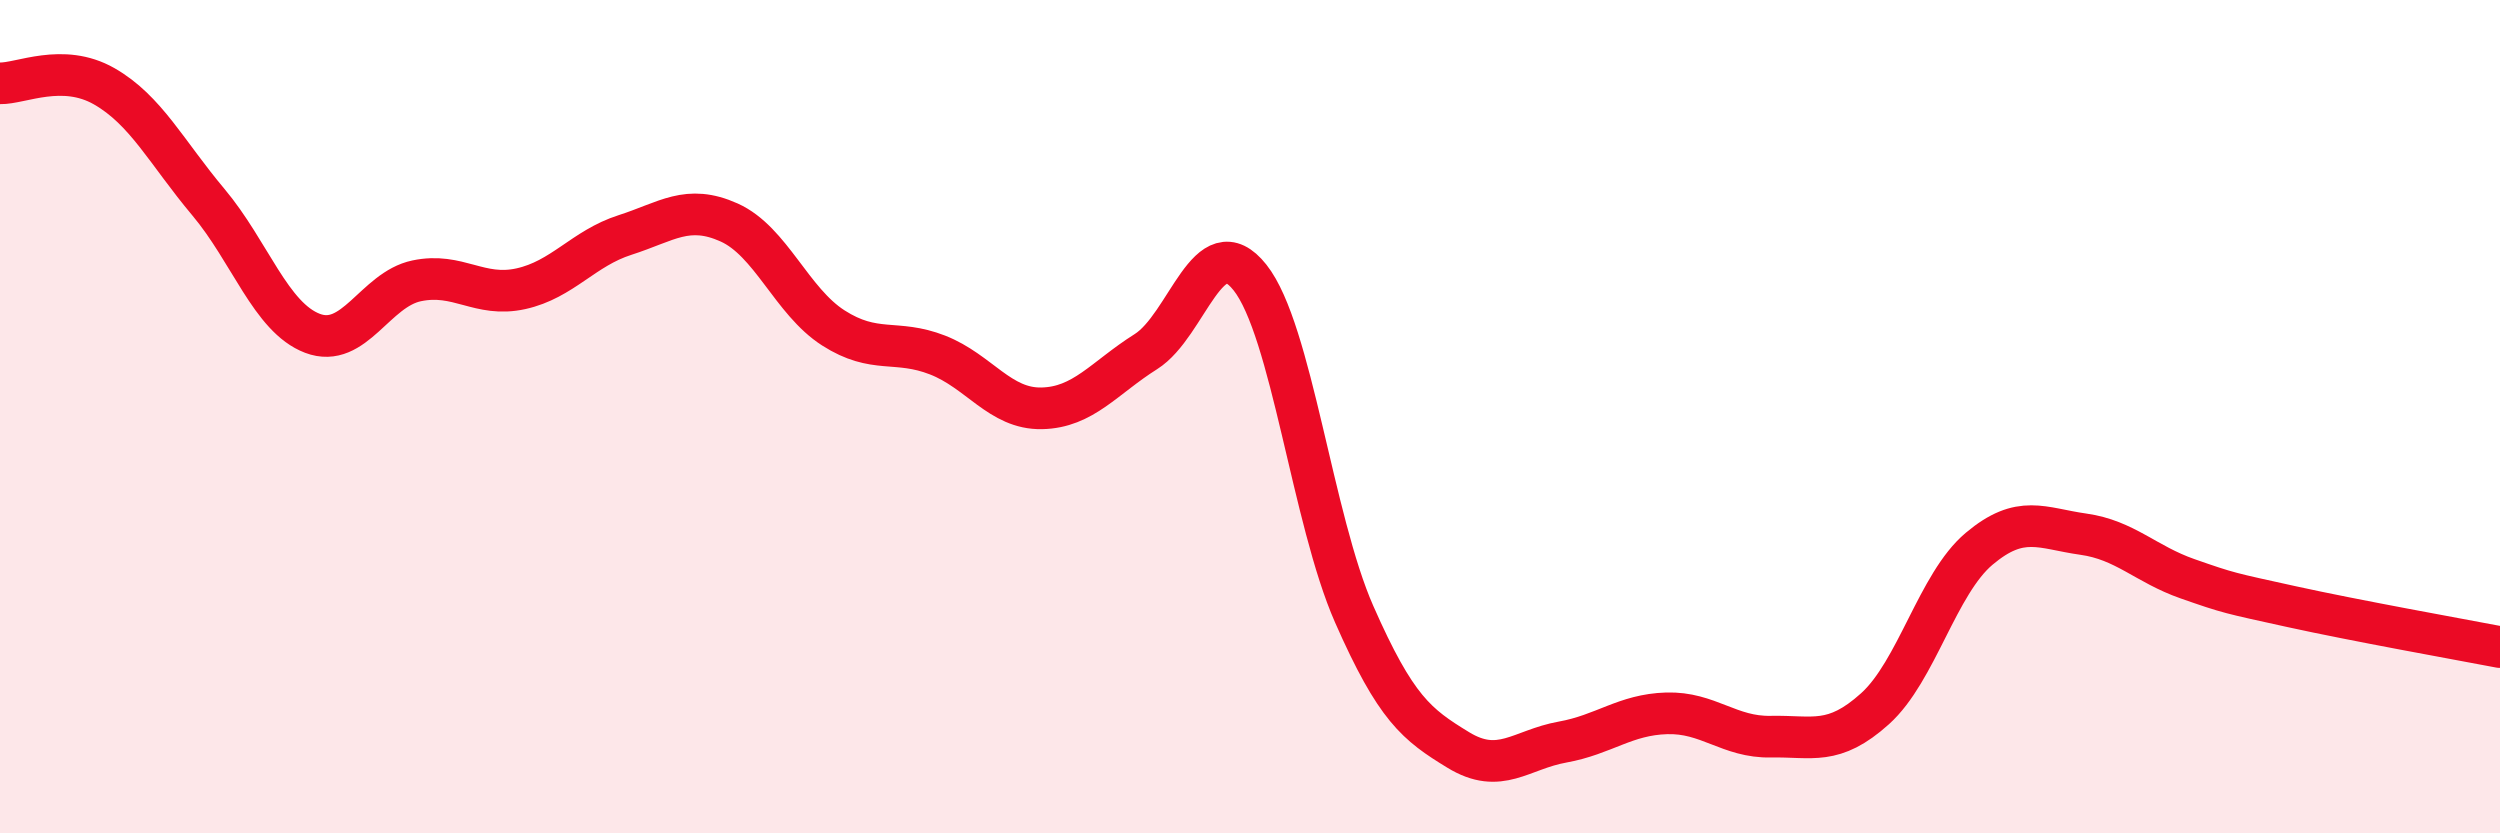 
    <svg width="60" height="20" viewBox="0 0 60 20" xmlns="http://www.w3.org/2000/svg">
      <path
        d="M 0,2 C 0.5,2.01 1.5,1.5 2.5,2.07 C 3.5,2.64 4,3.66 5,4.85 C 6,6.04 6.5,7.62 7.5,8 C 8.5,8.38 9,6.95 10,6.74 C 11,6.53 11.5,7.15 12.5,6.93 C 13.5,6.71 14,5.96 15,5.64 C 16,5.32 16.5,4.89 17.5,5.34 C 18.5,5.79 19,7.23 20,7.87 C 21,8.51 21.5,8.13 22.5,8.52 C 23.5,8.91 24,9.82 25,9.8 C 26,9.78 26.5,9.07 27.5,8.44 C 28.5,7.81 29,5.4 30,6.66 C 31,7.92 31.5,12.47 32.5,14.74 C 33.5,17.01 34,17.39 35,18 C 36,18.61 36.5,17.99 37.5,17.81 C 38.5,17.63 39,17.15 40,17.12 C 41,17.09 41.5,17.7 42.5,17.68 C 43.5,17.66 44,17.91 45,17.01 C 46,16.11 46.5,14.01 47.5,13.17 C 48.5,12.33 49,12.68 50,12.82 C 51,12.96 51.5,13.54 52.5,13.89 C 53.5,14.24 53.5,14.23 55,14.56 C 56.5,14.89 59,15.34 60,15.53L60 20L0 20Z"
        fill="#EB0A25"
        opacity="0.1"
        stroke-linecap="round"
        stroke-linejoin="round"
      />
      <path
        d="M 0,2 C 0.5,2.01 1.5,1.5 2.5,2.07 C 3.5,2.64 4,3.66 5,4.85 C 6,6.04 6.5,7.62 7.5,8 C 8.5,8.38 9,6.95 10,6.74 C 11,6.53 11.5,7.15 12.5,6.93 C 13.5,6.71 14,5.96 15,5.64 C 16,5.32 16.5,4.89 17.5,5.34 C 18.5,5.79 19,7.23 20,7.87 C 21,8.51 21.5,8.13 22.5,8.52 C 23.5,8.91 24,9.82 25,9.8 C 26,9.78 26.5,9.07 27.5,8.44 C 28.5,7.81 29,5.4 30,6.66 C 31,7.92 31.5,12.47 32.5,14.74 C 33.5,17.01 34,17.39 35,18 C 36,18.61 36.5,17.99 37.5,17.81 C 38.5,17.63 39,17.15 40,17.12 C 41,17.09 41.5,17.7 42.5,17.68 C 43.5,17.66 44,17.91 45,17.01 C 46,16.11 46.5,14.01 47.5,13.17 C 48.5,12.33 49,12.68 50,12.82 C 51,12.96 51.5,13.54 52.5,13.89 C 53.5,14.24 53.5,14.23 55,14.56 C 56.5,14.89 59,15.34 60,15.53"
        stroke="#EB0A25"
        stroke-width="1"
        fill="none"
        stroke-linecap="round"
        stroke-linejoin="round"
      />
    </svg>
  